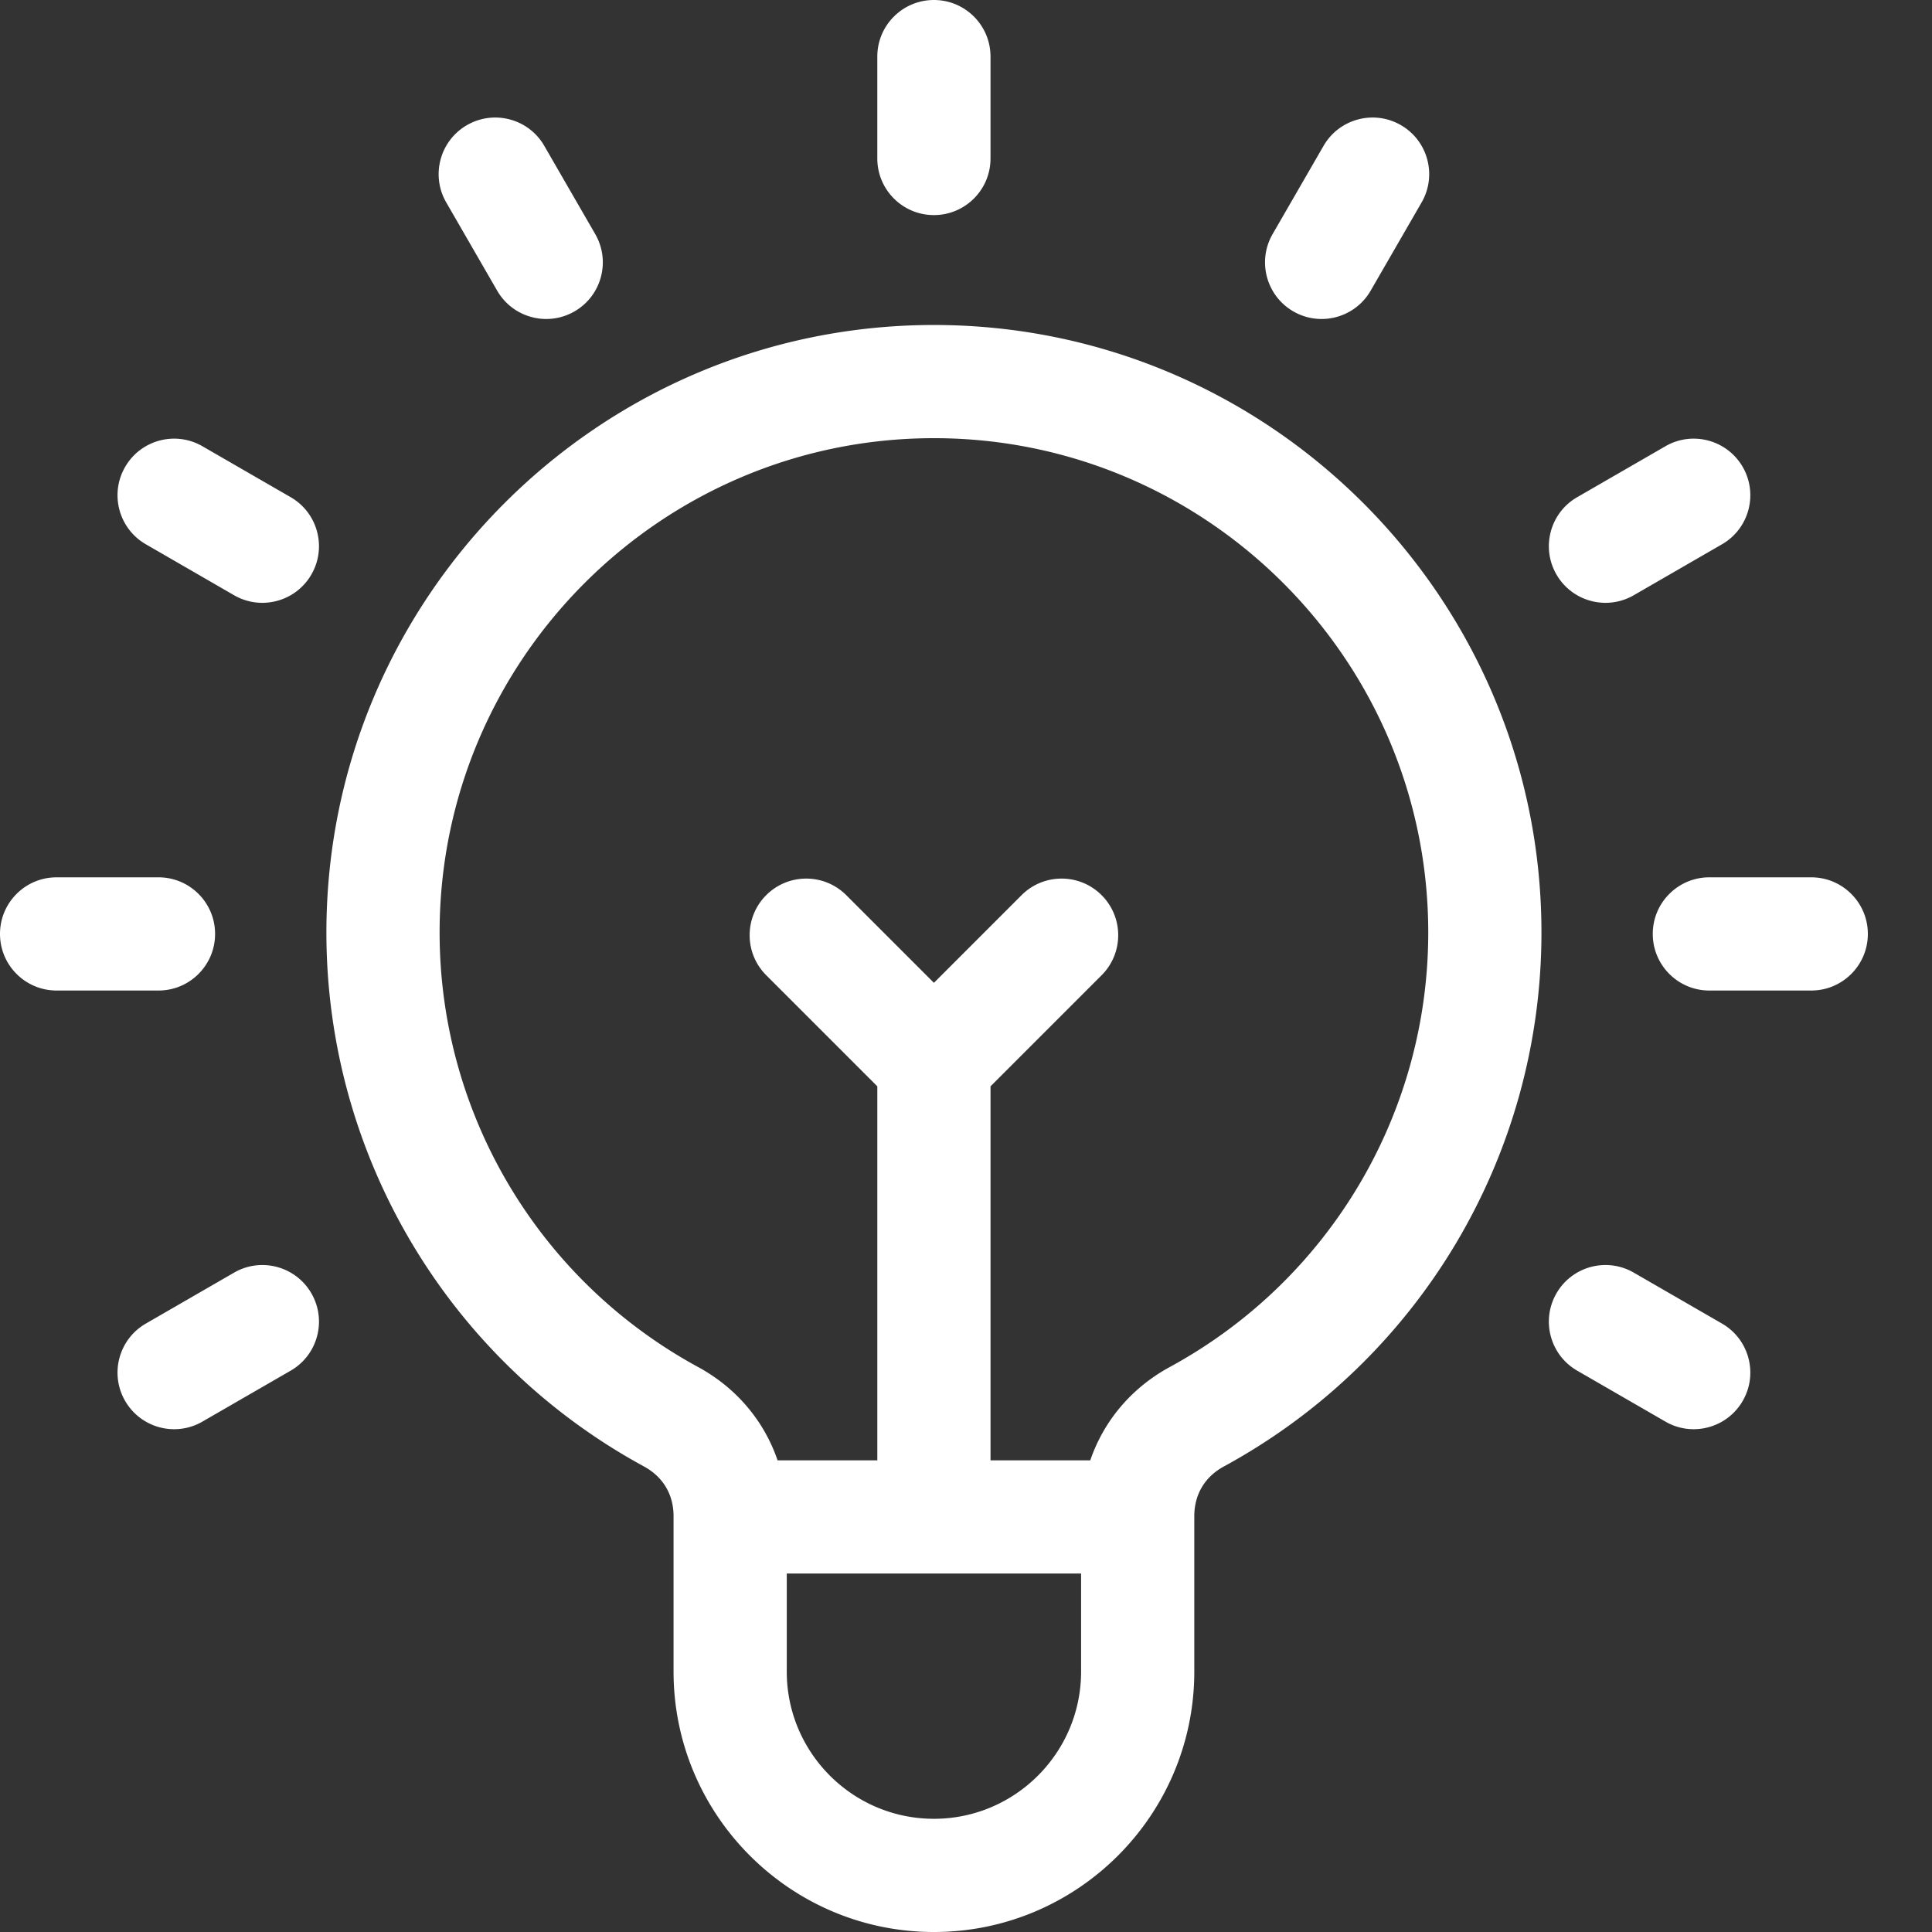 <svg xmlns="http://www.w3.org/2000/svg" xmlns:xlink="http://www.w3.org/1999/xlink" width="512" height="512" x="0" y="0" viewBox="0 0 512 512" style="enable-background:new 0 0 512 512" xml:space="preserve" class=""><rect x="0" y="0" width="512" height="512" fill="#333333" stroke="none"/><g><path d="M247.5 86.125c-88.777 0-161 72.223-161 160.996 0 59.047 32.25 113.27 84.164 141.512 5.055 2.75 7.836 7.43 7.836 13.176V443c0 38.047 30.953 69 69 69s69-30.953 69-69v-41.191c0-5.75 2.781-10.43 7.832-13.176C376.25 360.395 408.5 306.168 408.5 247.12c0-88.773-72.227-160.996-161-160.996zm0 395.875c-21.508 0-39-17.496-39-39v-26h78v26c0 21.504-17.496 39-39 39zm62.496-119.723c-10.168 5.535-17.5 14.305-21.062 24.723H262.5v-99.113l29.441-29.442c5.86-5.86 5.86-15.355 0-21.215-5.855-5.859-15.355-5.859-21.214 0L247.5 260.46l-23.23-23.23c-5.86-5.859-15.356-5.859-21.215 0-5.856 5.856-5.856 15.356 0 21.211l29.445 29.446V387h-26.434c-3.562-10.418-10.894-19.188-21.062-24.723-42.258-22.984-68.504-67.109-68.504-115.156 0-72.23 58.766-131 131-131 72.23 0 131 58.77 131 131 0 48.05-26.25 92.176-68.504 115.156zM247.496 57c8.285 0 15-6.715 15-15V15c0-8.285-6.715-15-15-15-8.281 0-15 6.715-15 15v27c0 8.285 6.719 15 15 15zM480 232.5h-27c-8.285 0-15 6.715-15 15s6.715 15 15 15h27c8.281 0 15-6.715 15-15s-6.719-15-15-15zM57 247.5c0-8.285-6.715-15-15-15H15c-8.285 0-15 6.715-15 15s6.715 15 15 15h27c8.285 0 15-6.715 15-15zM77.031 131.762l-23.383-13.5c-7.175-4.145-16.347-1.688-20.492 5.488-4.14 7.176-1.683 16.348 5.492 20.488l23.383 13.504a14.938 14.938 0 0 0 7.485 2.012c5.183 0 10.226-2.691 13.004-7.504 4.144-7.176 1.687-16.348-5.489-20.488zM131.758 77.031c2.777 4.813 7.82 7.504 13.004 7.504 2.547 0 5.125-.648 7.488-2.012 7.176-4.144 9.633-13.316 5.488-20.492l-13.5-23.383c-4.14-7.175-13.316-9.628-20.488-5.488-7.176 4.14-9.633 13.317-5.492 20.488zM342.75 82.523a14.928 14.928 0 0 0 7.484 2.012c5.184 0 10.227-2.691 13.004-7.504l13.5-23.383c4.145-7.171 1.684-16.347-5.488-20.488-7.176-4.144-16.348-1.683-20.492 5.488l-13.5 23.383c-4.14 7.176-1.684 16.352 5.492 20.492zM425.48 159.754c2.547 0 5.125-.649 7.489-2.012l23.383-13.504c7.171-4.14 9.632-13.312 5.488-20.488-4.145-7.176-13.32-9.633-20.488-5.488l-23.383 13.5c-7.176 4.14-9.633 13.316-5.492 20.488 2.777 4.813 7.82 7.504 13.003 7.504zM456.352 350.762l-23.383-13.5c-7.176-4.149-16.352-1.688-20.492 5.488-4.141 7.176-1.684 16.348 5.492 20.488l23.383 13.5a14.882 14.882 0 0 0 7.484 2.016c5.184 0 10.226-2.691 13.004-7.504 4.144-7.176 1.683-16.348-5.488-20.488zM62.031 337.262l-23.383 13.5c-7.175 4.14-9.632 13.312-5.492 20.488a14.998 14.998 0 0 0 13.004 7.504c2.547 0 5.125-.649 7.488-2.016l23.383-13.5c7.176-4.14 9.633-13.312 5.489-20.488-4.141-7.176-13.317-9.633-20.489-5.488zm0 0" fill="#ffffff" opacity="1" data-original="#000000" class=""></path></g></svg>